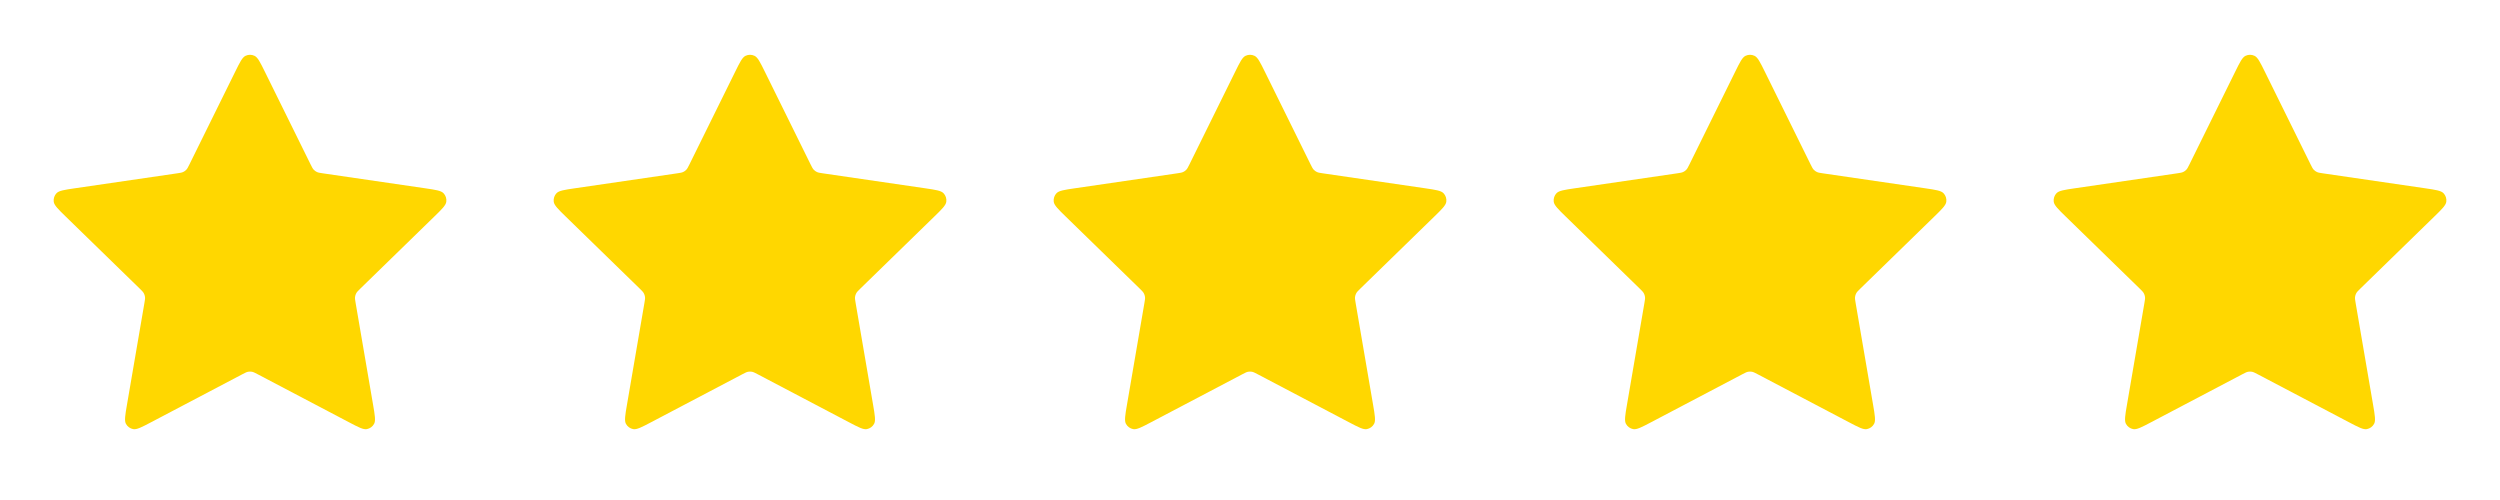 <?xml version="1.0" encoding="UTF-8"?>
<svg xmlns="http://www.w3.org/2000/svg" width="160" height="32" viewBox="0 0 160 32" fill="none">
  <path d="M15.045 4.605C15.352 3.982 15.506 3.671 15.714 3.572C15.896 3.485 16.107 3.485 16.288 3.572C16.497 3.671 16.651 3.982 16.958 4.605L19.873 10.512C19.964 10.695 20.009 10.787 20.076 10.859C20.134 10.922 20.205 10.973 20.283 11.009C20.371 11.05 20.473 11.065 20.676 11.095L27.197 12.048C27.884 12.149 28.227 12.199 28.386 12.367C28.525 12.512 28.59 12.713 28.563 12.912C28.533 13.141 28.285 13.384 27.787 13.868L23.07 18.462C22.923 18.606 22.849 18.677 22.802 18.763C22.76 18.838 22.733 18.921 22.723 19.007C22.711 19.104 22.728 19.205 22.763 19.407L23.876 25.897C23.993 26.581 24.052 26.924 23.942 27.127C23.846 27.303 23.675 27.427 23.477 27.464C23.25 27.506 22.943 27.344 22.328 27.021L16.498 23.955C16.316 23.86 16.225 23.812 16.13 23.793C16.045 23.776 15.958 23.776 15.873 23.793C15.777 23.812 15.687 23.86 15.505 23.955L9.675 27.021C9.06 27.344 8.753 27.506 8.525 27.464C8.328 27.427 8.157 27.303 8.061 27.127C7.951 26.924 8.009 26.581 8.127 25.897L9.24 19.407C9.275 19.205 9.292 19.104 9.28 19.007C9.27 18.921 9.243 18.838 9.201 18.763C9.153 18.677 9.08 18.606 8.933 18.462L4.215 13.868C3.718 13.384 3.47 13.141 3.439 12.912C3.413 12.713 3.478 12.512 3.616 12.367C3.775 12.199 4.119 12.149 4.805 12.048L11.327 11.095C11.53 11.065 11.631 11.05 11.72 11.009C11.798 10.973 11.868 10.922 11.927 10.859C11.993 10.787 12.039 10.695 12.129 10.512L15.045 4.605Z" fill="#FFD700"></path>
  <path d="M47.045 4.605C47.352 3.982 47.506 3.671 47.714 3.572C47.896 3.485 48.107 3.485 48.288 3.572C48.497 3.671 48.651 3.982 48.958 4.605L51.873 10.512C51.964 10.695 52.01 10.787 52.076 10.859C52.135 10.922 52.205 10.973 52.283 11.009C52.371 11.05 52.473 11.065 52.676 11.095L59.197 12.048C59.884 12.149 60.227 12.199 60.386 12.367C60.525 12.512 60.59 12.713 60.563 12.912C60.533 13.141 60.285 13.384 59.787 13.868L55.07 18.462C54.923 18.606 54.849 18.677 54.802 18.763C54.76 18.838 54.733 18.921 54.722 19.007C54.711 19.104 54.728 19.205 54.763 19.407L55.876 25.897C55.993 26.581 56.052 26.924 55.942 27.127C55.846 27.303 55.675 27.427 55.477 27.464C55.25 27.506 54.943 27.344 54.328 27.021L48.498 23.955C48.316 23.86 48.225 23.812 48.13 23.793C48.045 23.776 47.958 23.776 47.873 23.793C47.777 23.812 47.687 23.86 47.505 23.955L41.675 27.021C41.06 27.344 40.752 27.506 40.525 27.464C40.328 27.427 40.157 27.303 40.061 27.127C39.951 26.924 40.009 26.581 40.127 25.897L41.24 19.407C41.275 19.205 41.292 19.104 41.28 19.007C41.27 18.921 41.243 18.838 41.201 18.763C41.153 18.677 41.08 18.606 40.933 18.462L36.215 13.868C35.718 13.384 35.47 13.141 35.439 12.912C35.413 12.713 35.478 12.512 35.616 12.367C35.775 12.199 36.119 12.149 36.805 12.048L43.327 11.095C43.53 11.065 43.631 11.05 43.72 11.009C43.798 10.973 43.868 10.922 43.927 10.859C43.993 10.787 44.038 10.695 44.129 10.512L47.045 4.605Z" fill="#FFD700"></path>
  <path d="M79.045 4.605C79.352 3.982 79.506 3.671 79.714 3.572C79.896 3.485 80.107 3.485 80.288 3.572C80.497 3.671 80.65 3.982 80.958 4.605L83.873 10.512C83.964 10.695 84.01 10.787 84.076 10.859C84.135 10.922 84.205 10.973 84.283 11.009C84.371 11.05 84.473 11.065 84.676 11.095L91.197 12.048C91.884 12.149 92.227 12.199 92.386 12.367C92.525 12.512 92.59 12.713 92.563 12.912C92.533 13.141 92.284 13.384 91.787 13.868L87.07 18.462C86.923 18.606 86.849 18.677 86.802 18.763C86.76 18.838 86.733 18.921 86.722 19.007C86.711 19.104 86.728 19.205 86.763 19.407L87.876 25.897C87.993 26.581 88.052 26.924 87.942 27.127C87.846 27.303 87.675 27.427 87.477 27.464C87.25 27.506 86.943 27.344 86.328 27.021L80.498 23.955C80.316 23.86 80.225 23.812 80.13 23.793C80.045 23.776 79.958 23.776 79.873 23.793C79.777 23.812 79.686 23.86 79.505 23.955L73.674 27.021C73.06 27.344 72.752 27.506 72.525 27.464C72.328 27.427 72.157 27.303 72.061 27.127C71.951 26.924 72.009 26.581 72.127 25.897L73.24 19.407C73.275 19.205 73.292 19.104 73.28 19.007C73.27 18.921 73.243 18.838 73.201 18.763C73.153 18.677 73.08 18.606 72.933 18.462L68.215 13.868C67.718 13.384 67.47 13.141 67.439 12.912C67.413 12.713 67.478 12.512 67.616 12.367C67.775 12.199 68.119 12.149 68.805 12.048L75.327 11.095C75.53 11.065 75.631 11.05 75.72 11.009C75.798 10.973 75.868 10.922 75.927 10.859C75.993 10.787 76.038 10.695 76.129 10.512L79.045 4.605Z" fill="#FFD700"></path>
  <path d="M111.045 4.605C111.352 3.982 111.506 3.671 111.714 3.572C111.896 3.485 112.107 3.485 112.288 3.572C112.497 3.671 112.65 3.982 112.958 4.605L115.873 10.512C115.964 10.695 116.009 10.787 116.076 10.859C116.134 10.922 116.205 10.973 116.283 11.009C116.371 11.05 116.473 11.065 116.676 11.095L123.197 12.048C123.884 12.149 124.227 12.199 124.386 12.367C124.525 12.512 124.59 12.713 124.563 12.912C124.533 13.141 124.284 13.384 123.787 13.868L119.07 18.462C118.923 18.606 118.849 18.677 118.802 18.763C118.76 18.838 118.733 18.921 118.723 19.007C118.711 19.104 118.728 19.205 118.763 19.407L119.876 25.897C119.993 26.581 120.052 26.924 119.942 27.127C119.846 27.303 119.675 27.427 119.477 27.464C119.25 27.506 118.943 27.344 118.328 27.021L112.498 23.955C112.316 23.86 112.225 23.812 112.13 23.793C112.045 23.776 111.958 23.776 111.873 23.793C111.777 23.812 111.687 23.86 111.505 23.955L105.675 27.021C105.06 27.344 104.753 27.506 104.525 27.464C104.328 27.427 104.157 27.303 104.061 27.127C103.951 26.924 104.009 26.581 104.127 25.897L105.24 19.407C105.275 19.205 105.292 19.104 105.28 19.007C105.27 18.921 105.243 18.838 105.201 18.763C105.153 18.677 105.08 18.606 104.933 18.462L100.215 13.868C99.718 13.384 99.47 13.141 99.439 12.912C99.413 12.713 99.478 12.512 99.616 12.367C99.775 12.199 100.119 12.149 100.805 12.048L107.327 11.095C107.53 11.065 107.631 11.05 107.72 11.009C107.798 10.973 107.868 10.922 107.927 10.859C107.993 10.787 108.039 10.695 108.129 10.512L111.045 4.605Z" fill="#FFD700"></path>
  <path d="M143.045 4.605C143.352 3.982 143.506 3.671 143.714 3.572C143.896 3.485 144.107 3.485 144.288 3.572C144.497 3.671 144.65 3.982 144.958 4.605L147.873 10.512C147.964 10.695 148.009 10.787 148.076 10.859C148.134 10.922 148.205 10.973 148.283 11.009C148.371 11.05 148.473 11.065 148.676 11.095L155.197 12.048C155.884 12.149 156.227 12.199 156.386 12.367C156.525 12.512 156.59 12.713 156.563 12.912C156.533 13.141 156.284 13.384 155.787 13.868L151.07 18.462C150.923 18.606 150.849 18.677 150.802 18.763C150.76 18.838 150.733 18.921 150.723 19.007C150.711 19.104 150.728 19.205 150.763 19.407L151.876 25.897C151.993 26.581 152.052 26.924 151.942 27.127C151.846 27.303 151.675 27.427 151.477 27.464C151.25 27.506 150.943 27.344 150.328 27.021L144.498 23.955C144.316 23.86 144.225 23.812 144.13 23.793C144.045 23.776 143.958 23.776 143.873 23.793C143.777 23.812 143.687 23.86 143.505 23.955L137.675 27.021C137.06 27.344 136.753 27.506 136.525 27.464C136.328 27.427 136.157 27.303 136.061 27.127C135.951 26.924 136.009 26.581 136.127 25.897L137.24 19.407C137.275 19.205 137.292 19.104 137.28 19.007C137.27 18.921 137.243 18.838 137.201 18.763C137.153 18.677 137.08 18.606 136.933 18.462L132.215 13.868C131.718 13.384 131.47 13.141 131.439 12.912C131.413 12.713 131.478 12.512 131.616 12.367C131.775 12.199 132.119 12.149 132.805 12.048L139.327 11.095C139.53 11.065 139.631 11.05 139.72 11.009C139.798 10.973 139.868 10.922 139.927 10.859C139.993 10.787 140.039 10.695 140.129 10.512L143.045 4.605Z" fill="#FFD700"></path>
</svg>
